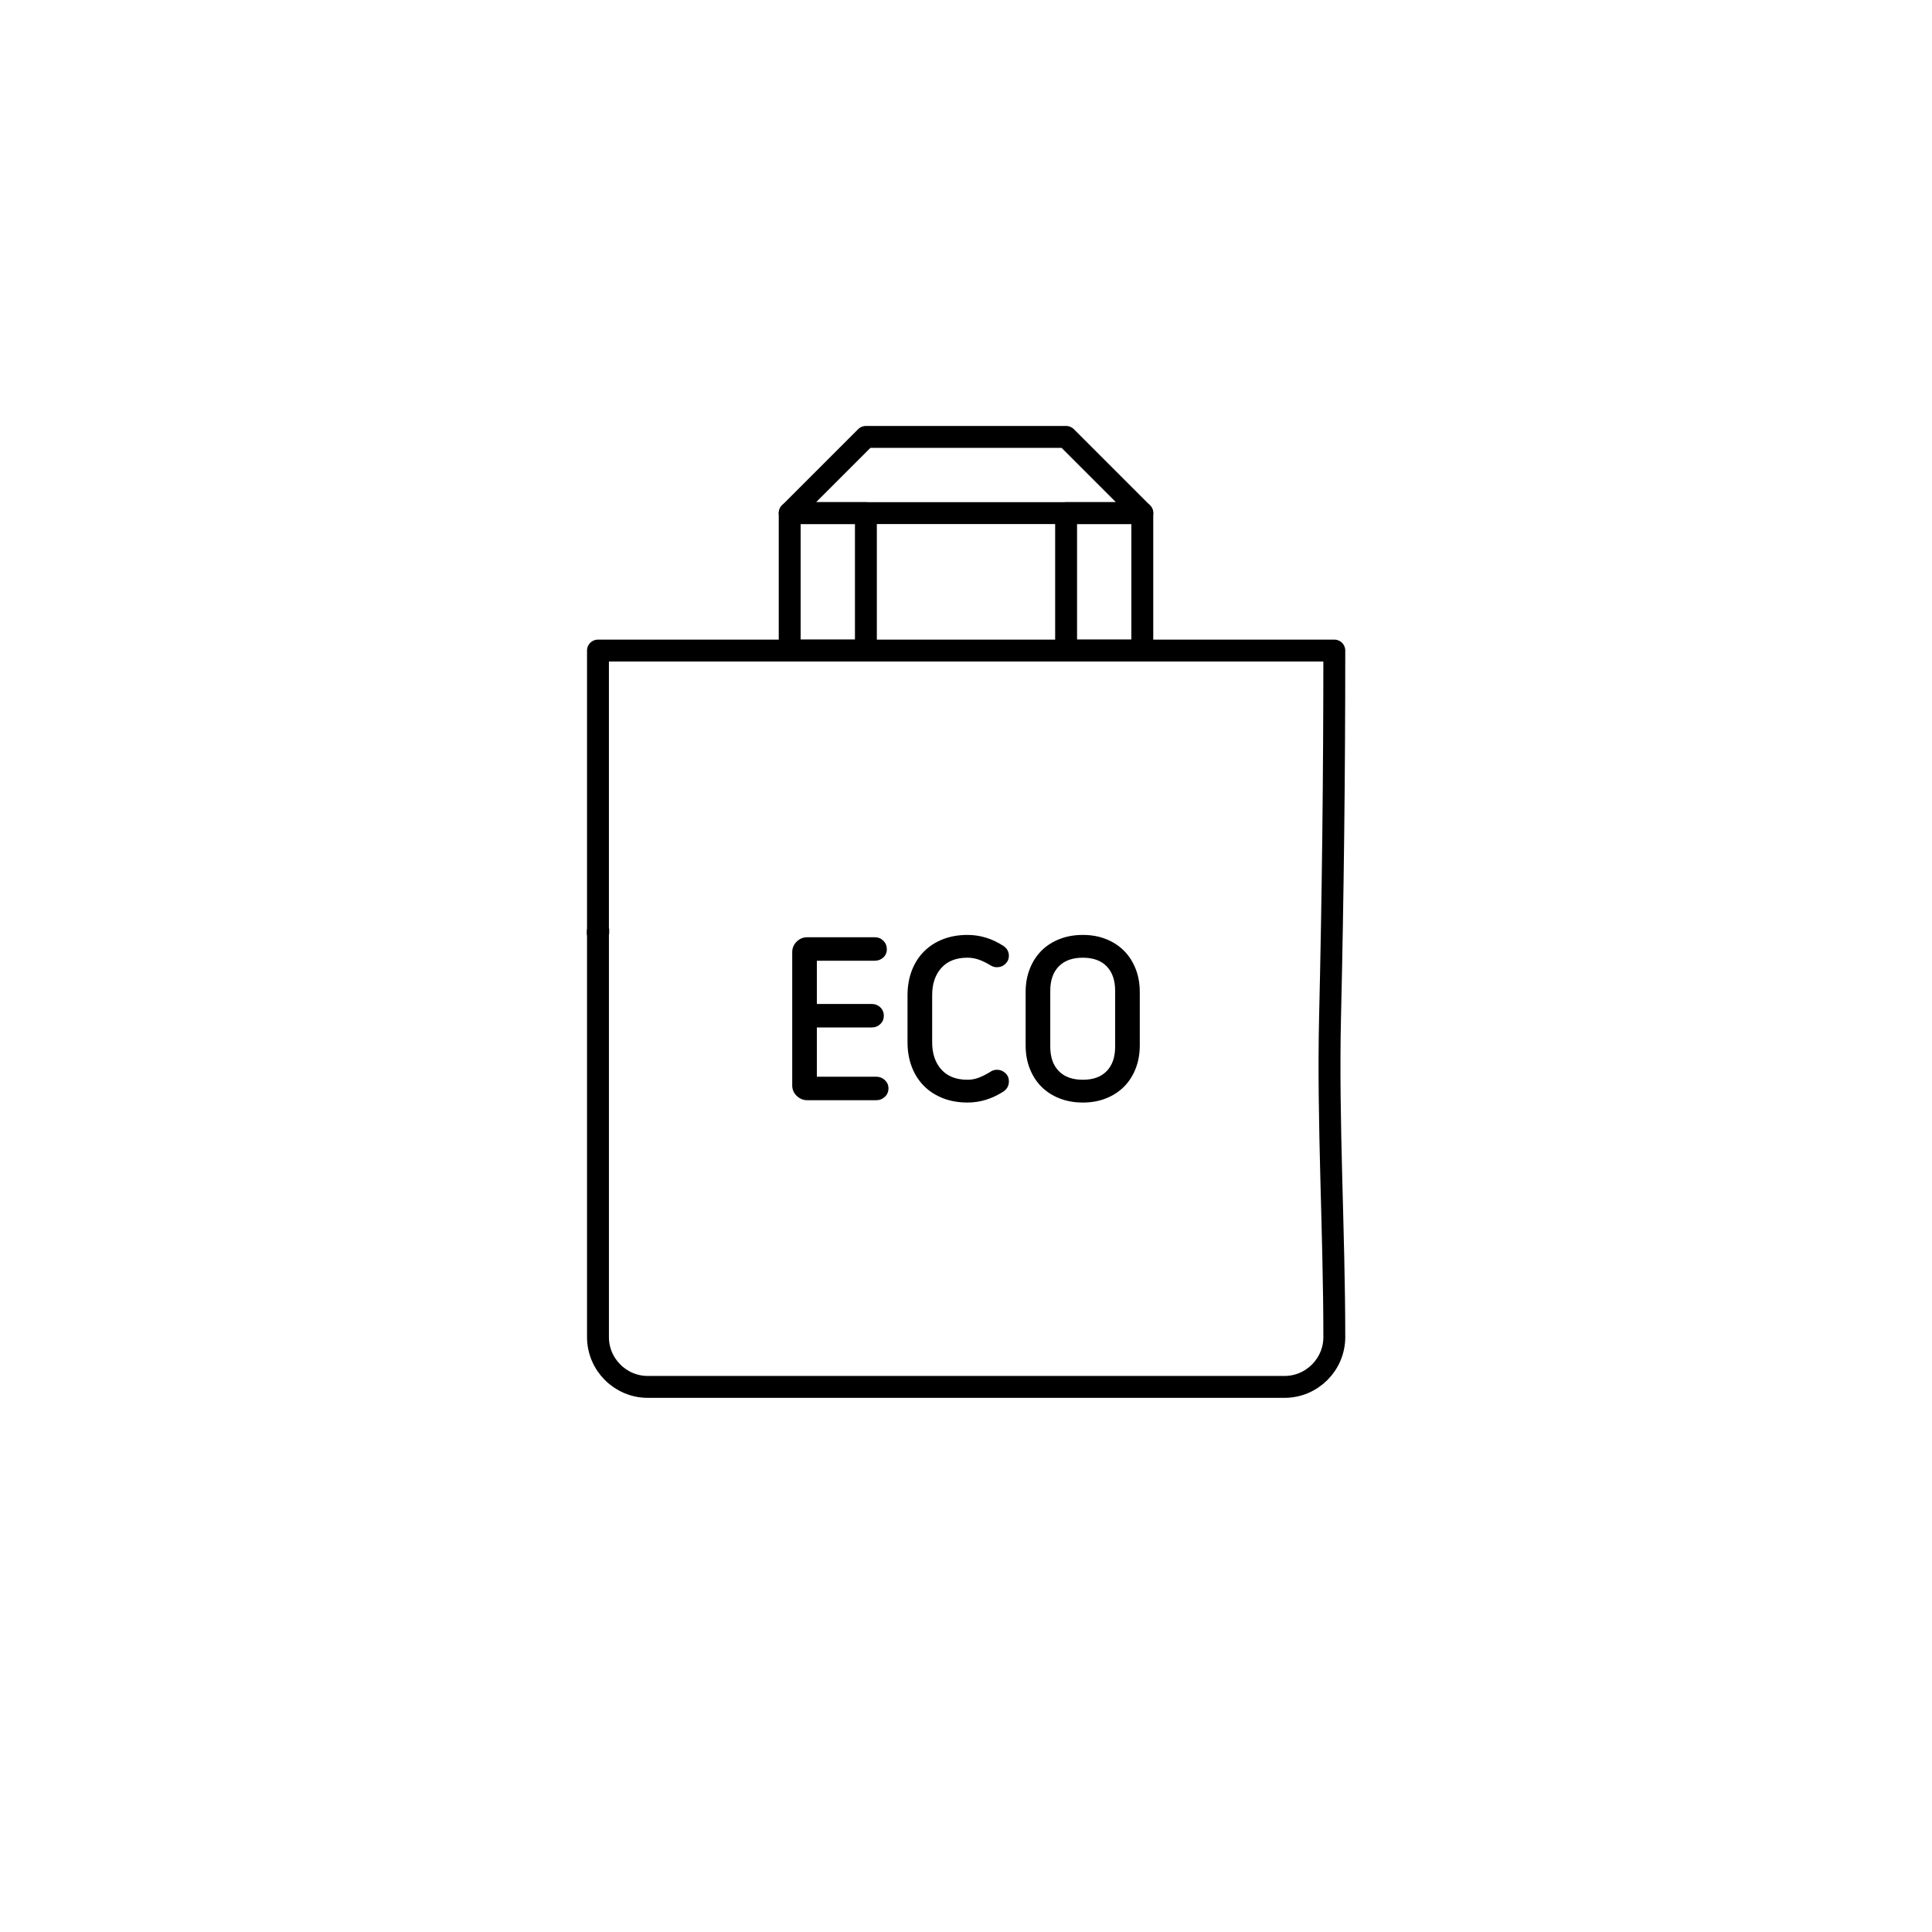 <?xml version="1.0" encoding="UTF-8"?>
<!DOCTYPE svg PUBLIC "-//W3C//DTD SVG 1.1//EN" "http://www.w3.org/Graphics/SVG/1.1/DTD/svg11.dtd">
<!-- Creator: CorelDRAW -->
<svg xmlns="http://www.w3.org/2000/svg" xml:space="preserve" width="5.906in" height="5.906in" version="1.1" style="shape-rendering:geometricPrecision; text-rendering:geometricPrecision; image-rendering:optimizeQuality; fill-rule:evenodd; clip-rule:evenodd"
viewBox="0 0 5905.51 5905.51"
 xmlns:xlink="http://www.w3.org/1999/xlink"
 xmlns:xodm="http://www.corel.com/coreldraw/odm/2003">
 <defs>
  <style type="text/css">
   <![CDATA[
    .str0 {stroke:black;stroke-width:66.93;stroke-linecap:round;stroke-linejoin:round;stroke-miterlimit:2.613}
    .fil0 {fill:none}
    .fil1 {fill:black;fill-rule:nonzero}
   ]]>
  </style>
 </defs>
 <g id="Layer_x0020_1">
  <rect class="fil0" width="5905.51" height="5905.51"/>
  <path class="fil0 str0" d="M1827.83 1988.57l2250.74 0c0,380.64 -4.17,741.46 -13.04,1121.39 -7.46,319.28 13.04,653.09 13.04,977.15 0,83.72 -68.5,152.21 -152.21,152.21l-1946.32 0c-83.71,0 -152.21,-68.5 -152.21,-152.21l0 -1232.56 -0.9 -1.52 1.8 -3.05 -0.9 -1.52 -0.9 -1.52 1.8 -3.04 -0.9 -1.52 0 -5.78 0 -848.02z"/>
  <g id="_2281246578480">
   <polygon class="fil0 str0" points="2413.86,1568.4 3491.65,1568.4 3258.74,1335.49 2646.77,1335.49 "/>
   <polygon class="fil0 str0" points="3491.65,1568.4 3258.74,1568.4 3258.74,1988.57 3491.65,1988.57 "/>
   <polygon class="fil0 str0" points="2646.77,1568.4 2413.86,1568.4 2413.86,1988.57 2646.77,1988.57 "/>
  </g>
  <path class="fil1" d="M2467.75 3363.01c-12.32,0 -23.1,-4.38 -32.33,-13.15 -9.24,-8.76 -13.86,-19.54 -13.86,-32.33l0 -407.19c0,-12.31 4.5,-22.98 13.5,-31.98 9,-9 19.9,-13.5 32.69,-13.5l206.08 0c10.42,0 19.19,3.56 26.29,10.66 7.11,7.11 10.66,15.87 10.66,26.29 0,9.95 -3.56,18.24 -10.66,24.87 -7.11,6.63 -15.87,9.95 -26.29,9.95l-176.95 0 0 132.18 167.71 0c10.42,0 19.19,3.43 26.3,10.3 7.11,6.87 10.66,15.52 10.66,25.94 0,9.95 -3.55,18.36 -10.66,25.23 -7.11,6.87 -15.87,10.3 -26.3,10.3l-167.71 0 0 150.65 181.92 0c9.95,0 18.59,3.44 25.94,10.31 7.34,6.87 11.02,15.28 11.02,25.22 0,10.43 -3.67,19.07 -11.02,25.94 -7.34,6.87 -15.99,10.3 -25.94,10.3l-211.06 0zm306.28 -321.2c0,-27.48 4.38,-52.59 13.15,-75.33 8.76,-22.74 21.2,-42.17 37.31,-58.27 16.11,-16.11 35.41,-28.54 57.91,-37.31 22.5,-8.76 47.5,-13.15 74.97,-13.15 38.37,0 74.85,11.13 109.44,33.4 11.37,7.58 17.06,17.76 17.06,30.56 0,9.48 -3.55,17.65 -10.66,24.52 -7.11,6.87 -15.87,10.3 -26.3,10.3 -6.16,0 -12.56,-1.89 -19.19,-5.69 -11.37,-7.11 -22.86,-12.79 -34.47,-17.06 -11.61,-4.26 -23.57,-6.4 -35.89,-6.4 -34.58,0 -61.23,10.43 -79.94,31.27 -18.71,20.85 -28.07,48.56 -28.07,83.15l0 144.26c0,34.59 9.36,62.3 28.07,83.15 18.71,20.85 45.36,31.27 79.94,31.27 12.32,0 24.16,-2.25 35.53,-6.75 11.37,-4.5 22.74,-10.3 34.11,-17.41 6.16,-4.26 13.03,-6.4 20.61,-6.4 9.47,0 17.88,3.32 25.22,9.95 7.34,6.63 11.02,15.16 11.02,25.58 0,13.27 -5.69,23.69 -17.06,31.27 -34.58,22.27 -71.06,33.4 -109.44,33.4 -27.48,0 -52.47,-4.38 -74.97,-13.15 -22.5,-8.76 -41.81,-21.2 -57.91,-37.31 -16.11,-16.11 -28.55,-35.53 -37.31,-58.27 -8.76,-22.74 -13.15,-47.85 -13.15,-75.33l0 -144.26zm709.92 153.5c0,26.06 -4.26,49.86 -12.79,71.42 -8.53,21.56 -20.37,39.91 -35.53,55.07 -15.16,15.16 -33.4,27 -54.72,35.53 -21.32,8.53 -45.01,12.79 -71.06,12.79 -26.06,0 -49.86,-4.26 -71.42,-12.79 -21.56,-8.53 -39.91,-20.37 -55.07,-35.53 -15.16,-15.16 -27,-33.52 -35.53,-55.07 -8.53,-21.56 -12.79,-45.36 -12.79,-71.42l0 -162.74c0,-26.06 4.26,-49.86 12.79,-71.42 8.53,-21.56 20.37,-39.91 35.53,-55.07 15.16,-15.16 33.52,-27 55.07,-35.53 21.56,-8.53 45.36,-12.79 71.42,-12.79 26.06,0 49.74,4.26 71.06,12.79 21.32,8.53 39.56,20.37 54.72,35.53 15.16,15.16 27,33.52 35.53,55.07 8.53,21.56 12.79,45.36 12.79,71.42l0 162.74zm-75.33 -167c0,-31.74 -8.53,-56.49 -25.58,-74.26 -17.06,-17.76 -41.46,-26.65 -73.2,-26.65 -31.74,0 -56.26,8.89 -73.55,26.65 -17.29,17.77 -25.94,42.52 -25.94,74.26l0 171.26c0,31.74 8.65,56.5 25.94,74.26 17.29,17.77 41.81,26.65 73.55,26.65 31.74,0 56.14,-8.88 73.2,-26.65 17.06,-17.76 25.58,-42.52 25.58,-74.26l0 -171.26z"/>
 </g>
</svg>
